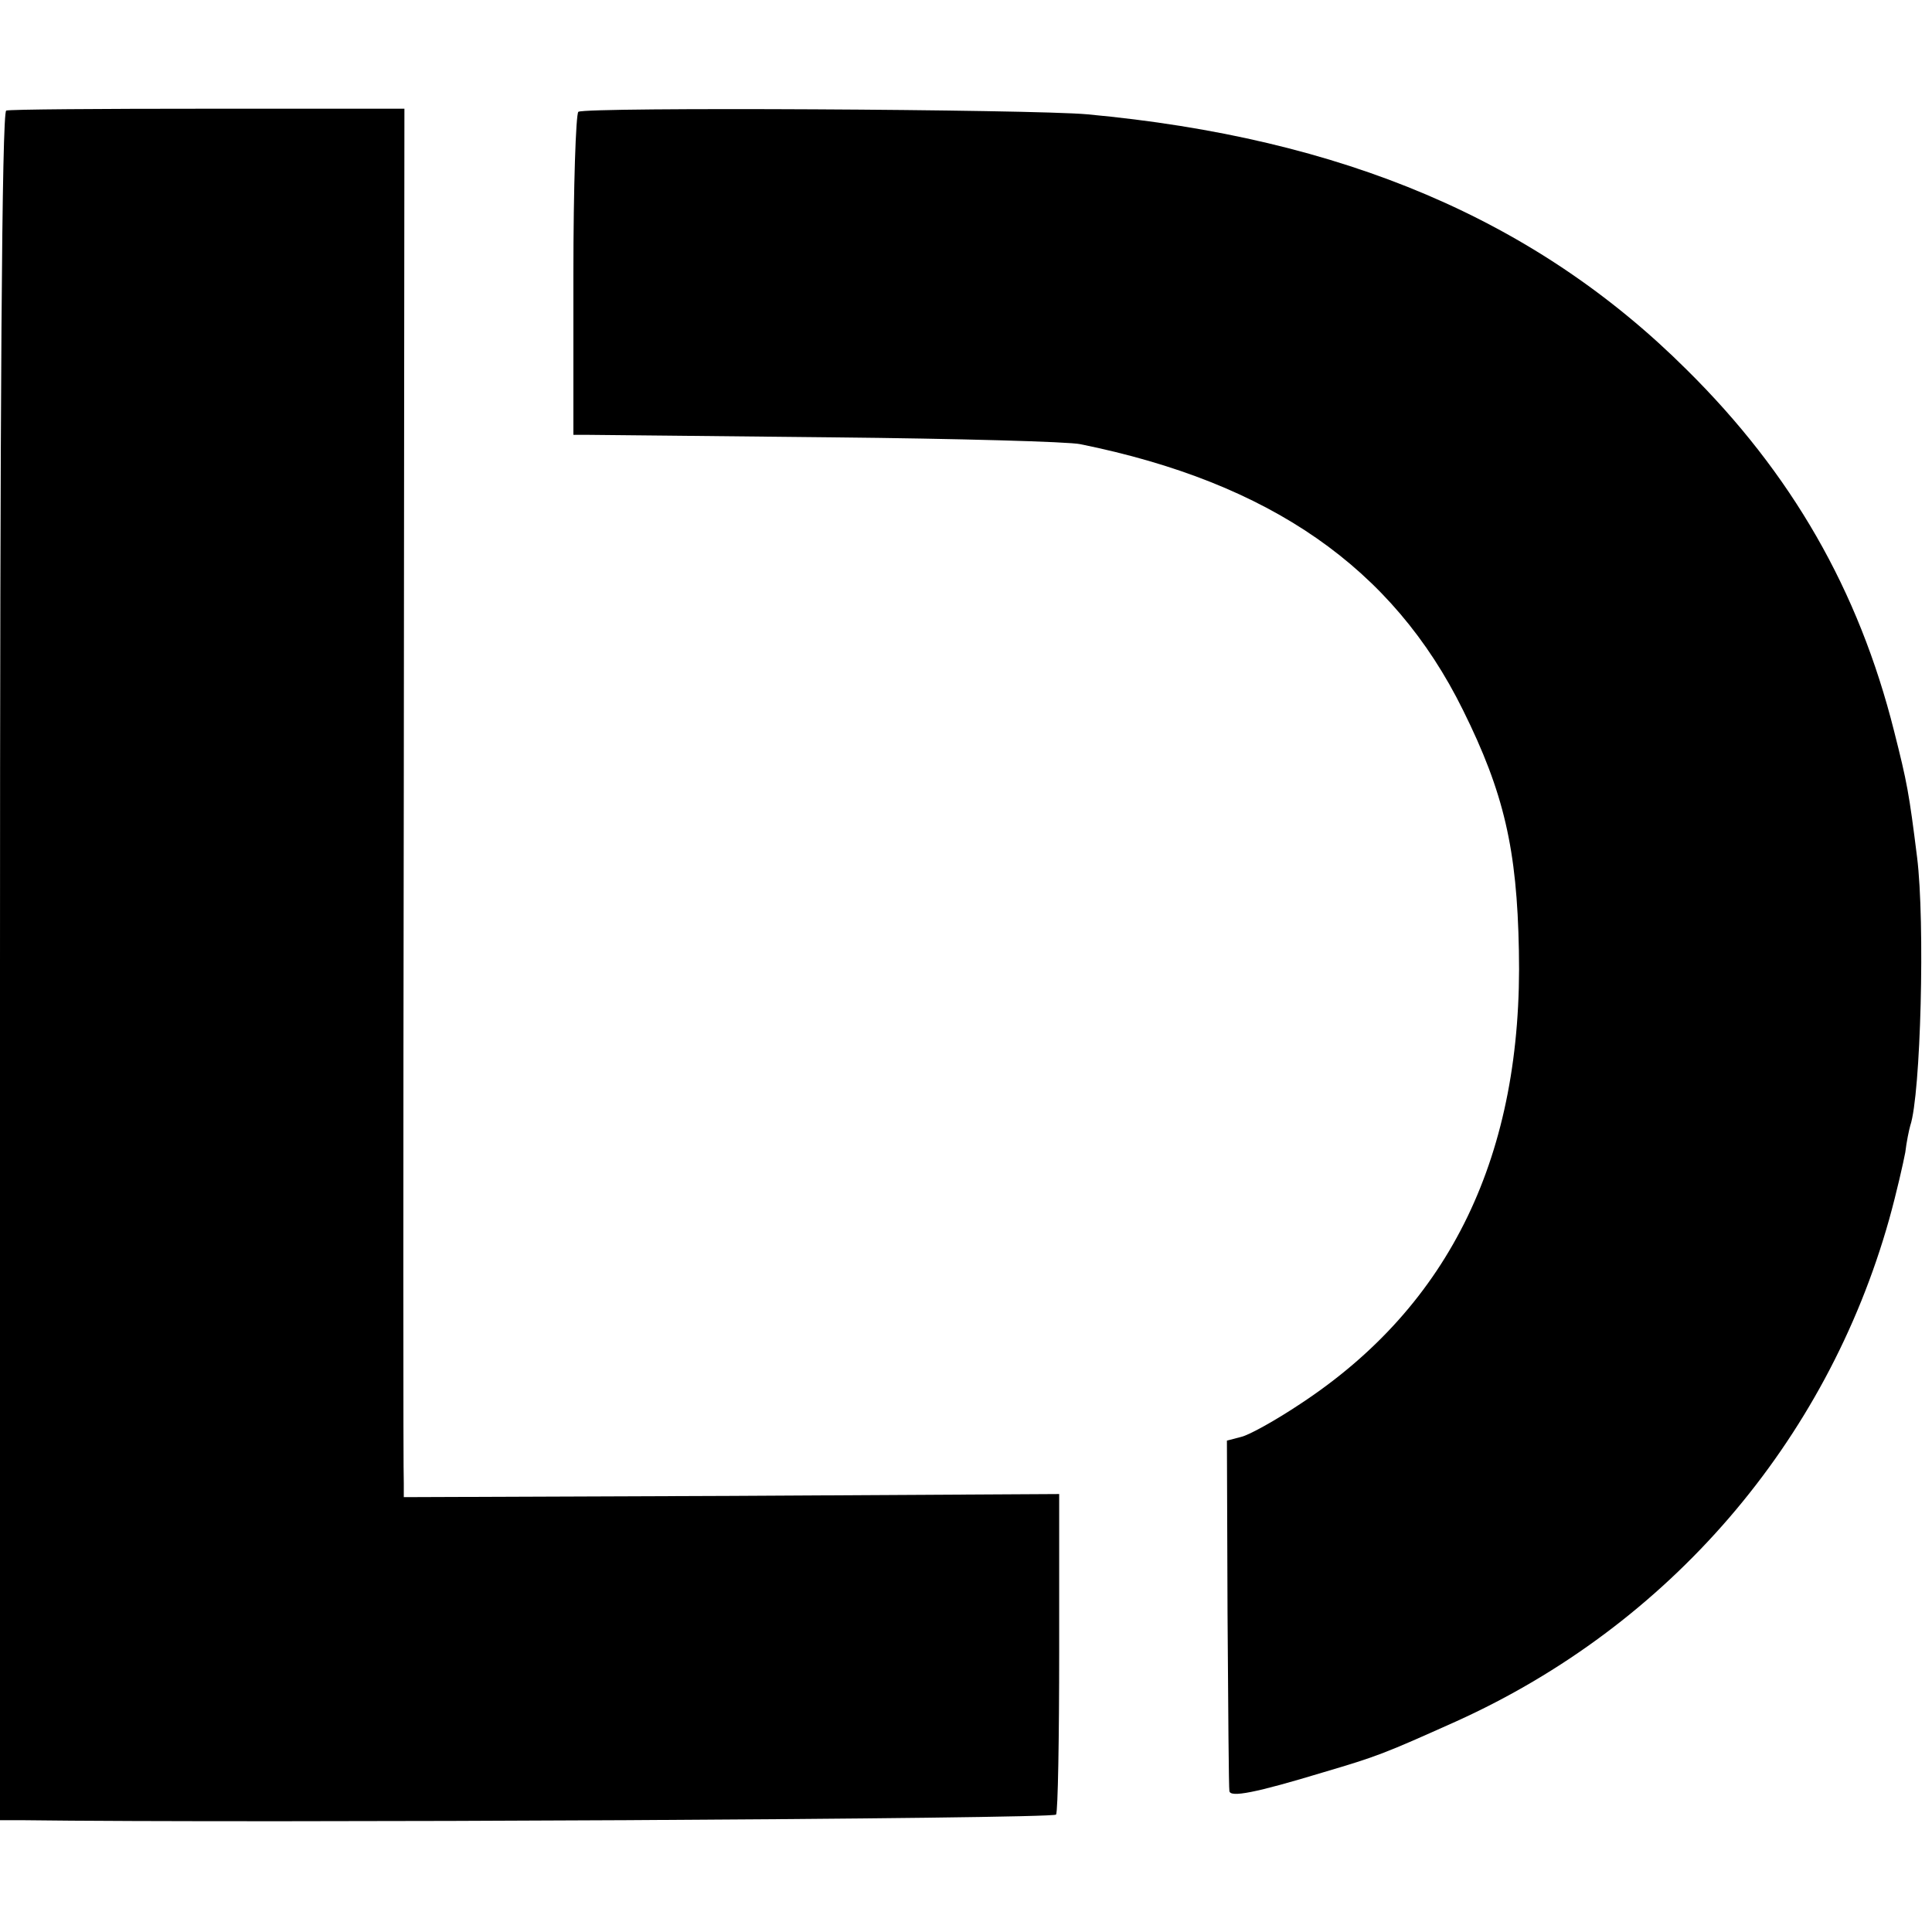 <?xml version="1.0" standalone="no"?>
<!DOCTYPE svg PUBLIC "-//W3C//DTD SVG 20010904//EN"
 "http://www.w3.org/TR/2001/REC-SVG-20010904/DTD/svg10.dtd">
<svg version="1.0" xmlns="http://www.w3.org/2000/svg"
 width="311pt" height="311pt" viewBox="0 0 311 311"
 preserveAspectRatio="xMidYMid meet">
<g transform="translate(0,311) scale(0.1,-0.1)"
fill="#000000" stroke="none">
<path d="M10 2932 c-7 -3 -10 -471 -10 -1378 l0 -1374 33 0 c383 -5 1662 2
1667 9 3 5 5 124 5 263 l0 253 -528 -3 -527 -2 0 22 c-1 13 -1 516 0 1118 l1
1095 -316 0 c-173 0 -319 -1 -325 -3z"/>
<path d="M931 2930 c-4 -3 -8 -121 -8 -262 l0 -258 26 0 c14 0 190 -2 391 -4
201 -2 381 -7 399 -11 306 -62 503 -199 616 -428 66 -133 87 -224 90 -387 7
-328 -110 -571 -352 -730 -39 -26 -82 -50 -95 -53 l-23 -6 1 -278 c1 -153 2
-282 3 -286 1 -11 42 -3 151 30 88 26 98 30 214 82 343 155 596 449 697 808
12 43 23 92 26 108 2 17 6 36 8 43 17 50 24 328 11 432 -13 104 -16 120 -37
203 -57 227 -165 415 -334 582 -242 241 -553 373 -965 411 -88 8 -808 12 -819
4z"/>
</g>
</svg>
